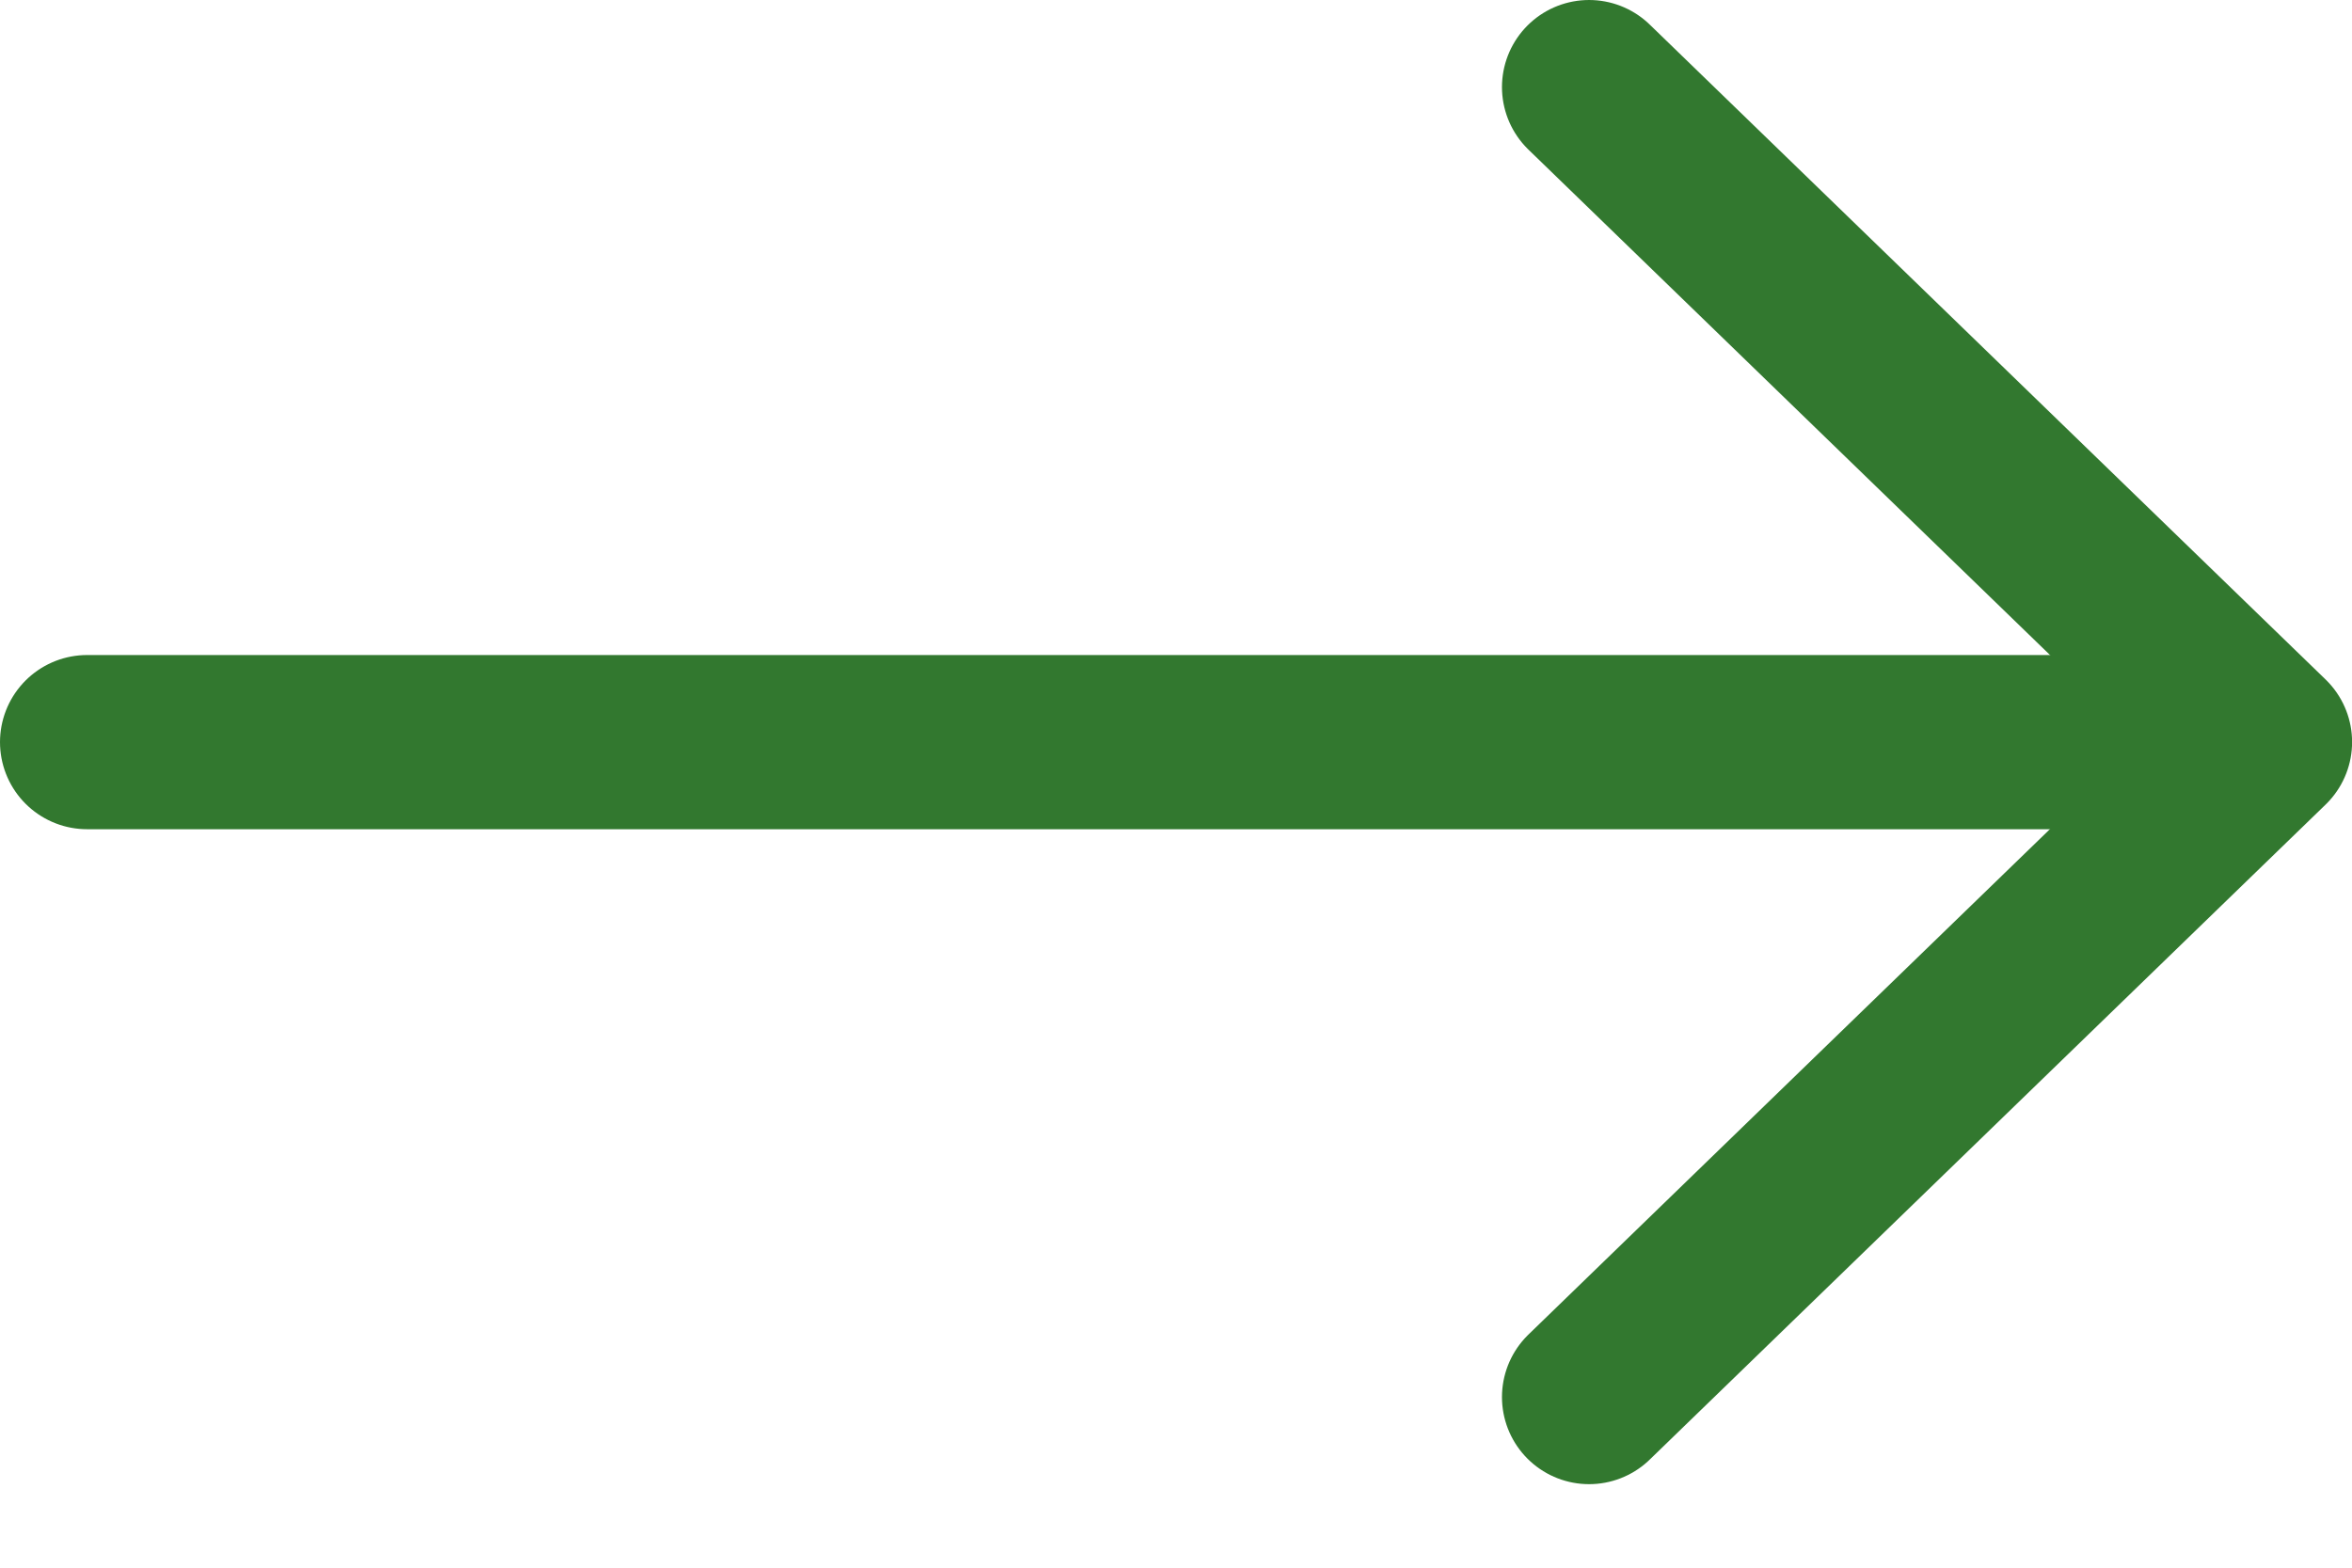 <svg width="27" height="18" viewBox="0 0 27 18" fill="none" xmlns="http://www.w3.org/2000/svg">
<path d="M18.242 16.041L26.001 8.52L18.242 1" stroke="#32782F" stroke-width="2" stroke-linecap="round" stroke-linejoin="round"/>
<path d="M1 8.521L25.138 8.521" stroke="#32782F" stroke-width="2" stroke-linecap="round"/>
</svg>
